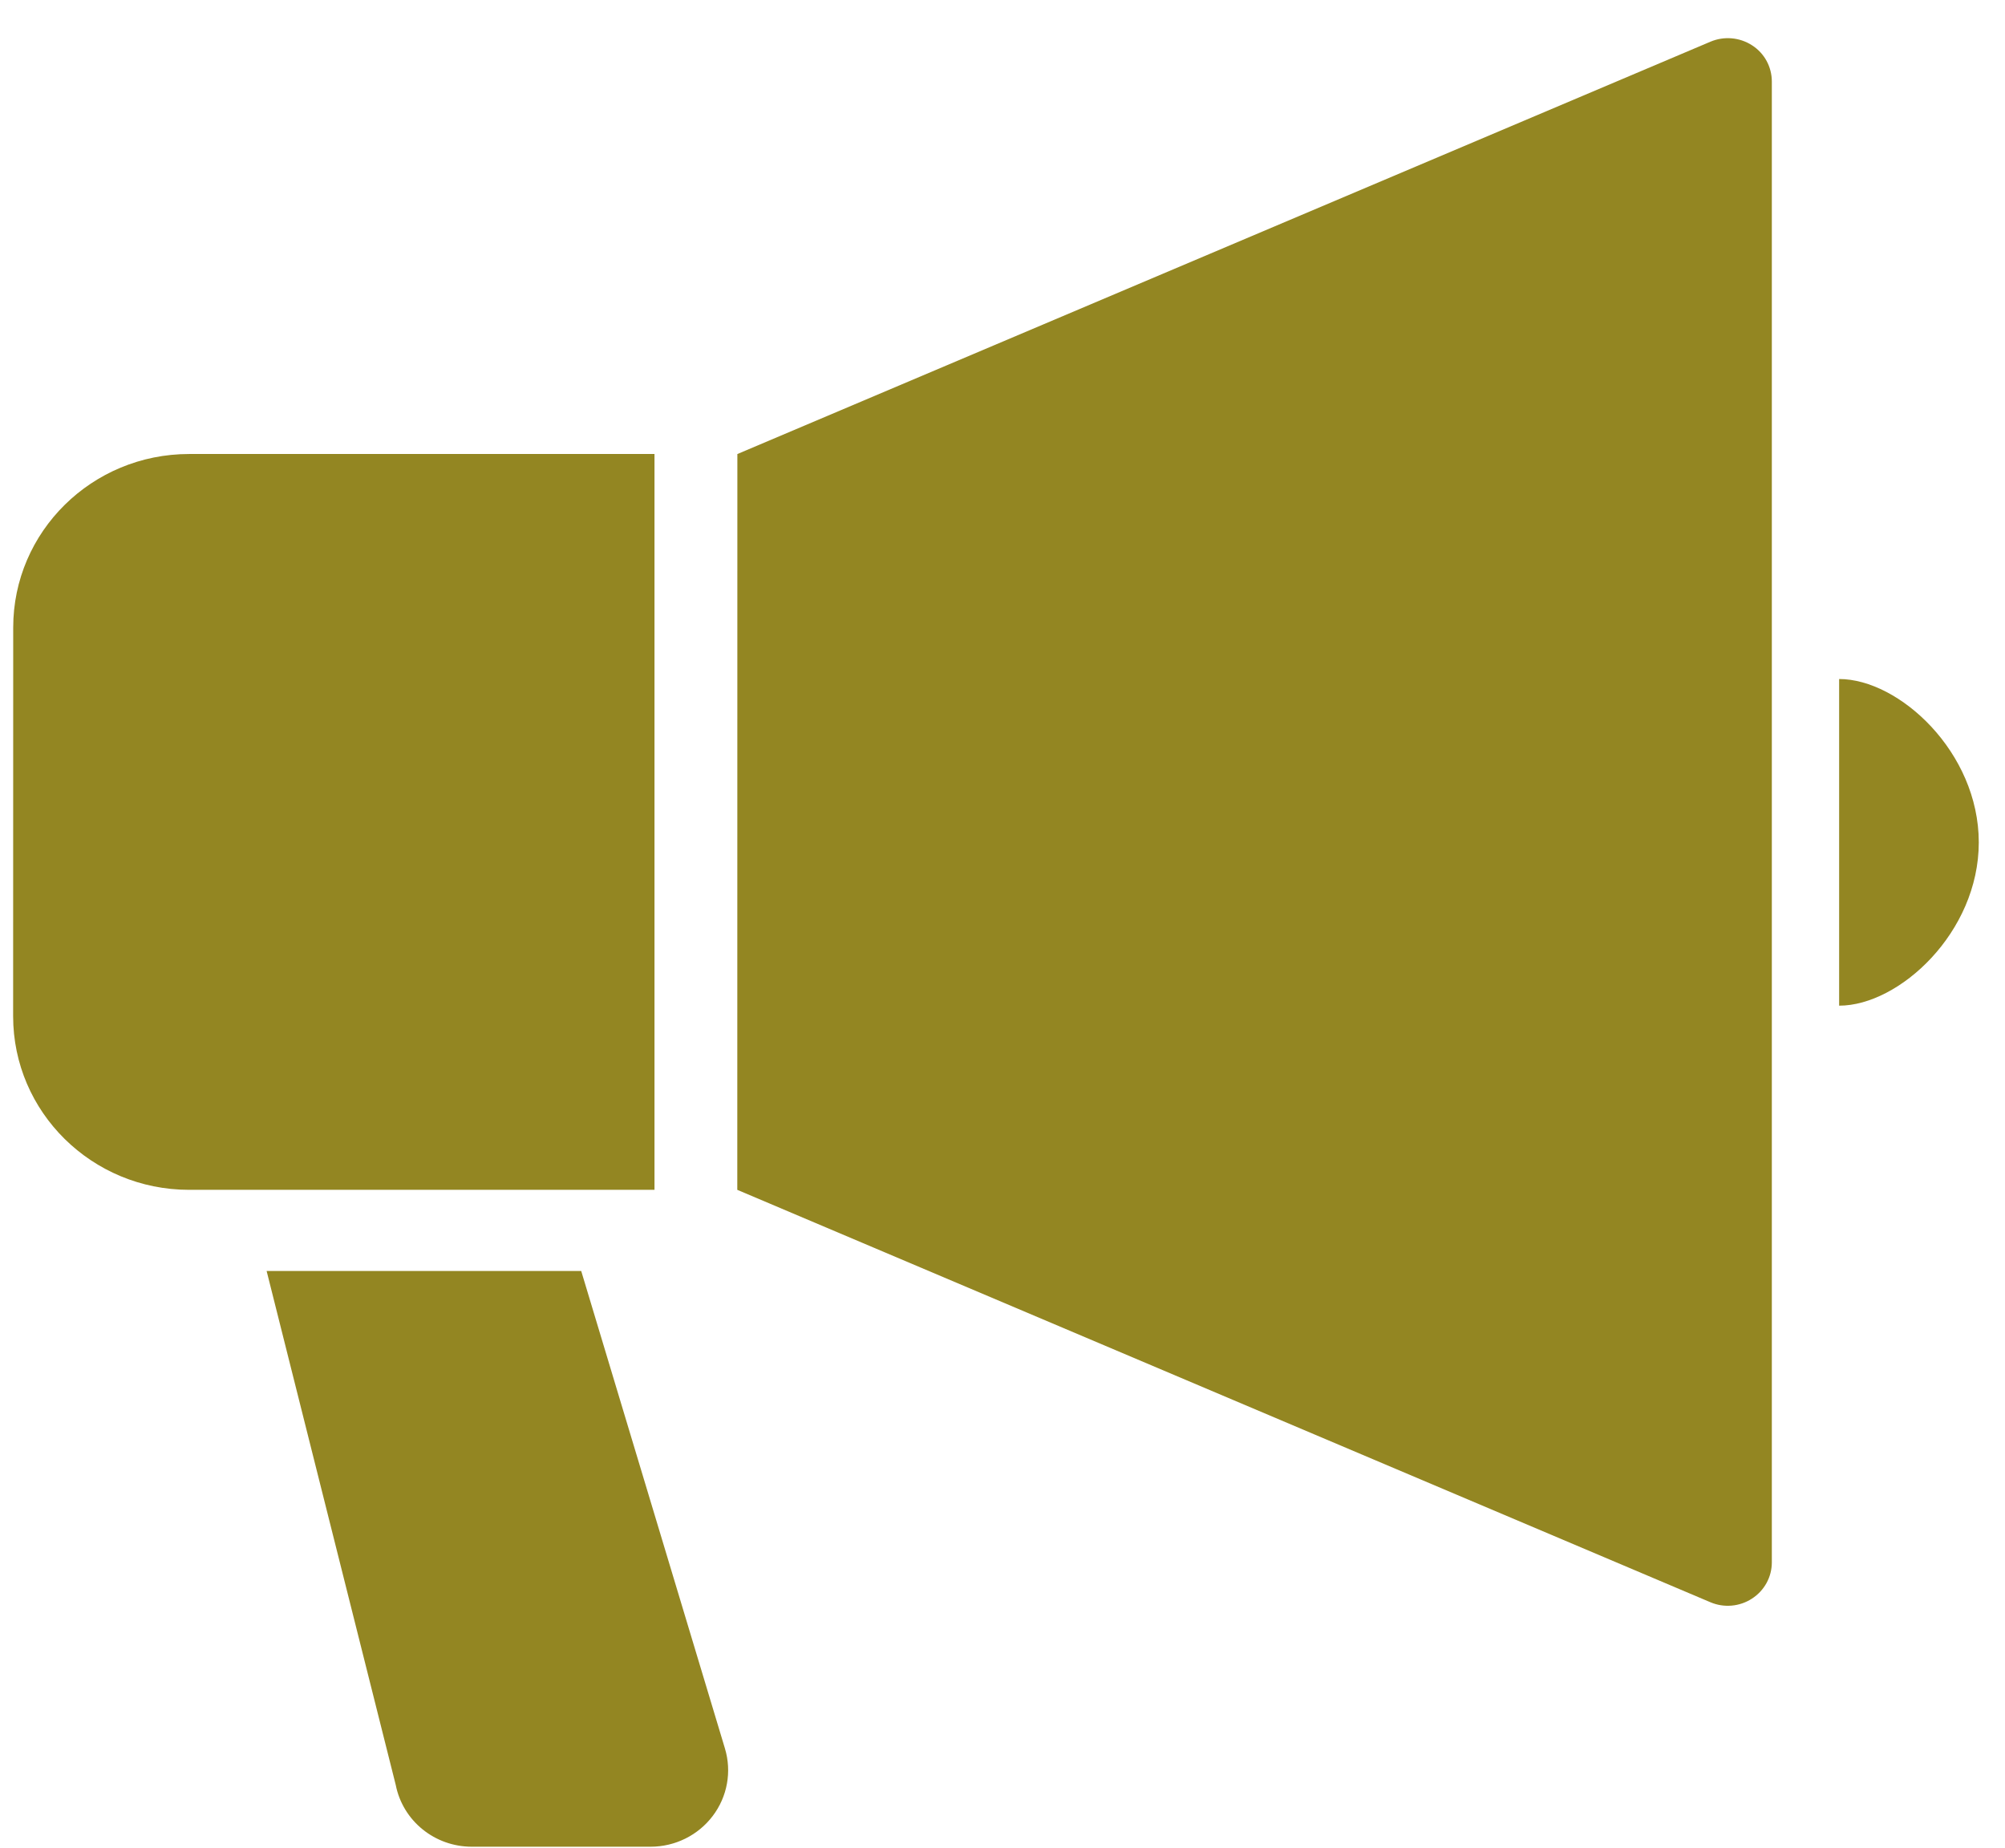 <svg width="51" height="47" viewBox="0 0 51 47" fill="none" xmlns="http://www.w3.org/2000/svg">
<path d="M44.565 1.152C44.251 0.949 43.854 0.914 43.509 1.06L18.756 11.548L18.754 30.262L43.509 40.752C43.854 40.898 44.251 40.863 44.565 40.658C44.88 40.454 45.069 40.109 45.069 39.737V2.074C45.069 1.703 44.883 1.355 44.565 1.152Z" fill="#938622"/>
<path d="M16.648 11.547H4.811C2.339 11.547 0.336 13.523 0.336 15.961L0.334 25.846C0.334 28.285 2.339 30.262 4.811 30.262H16.648V11.547Z" fill="#938622"/>
<path d="M46.781 17.27V25.578C48.307 25.578 50.333 23.717 50.333 21.425C50.333 19.13 48.307 17.27 46.781 17.27Z" fill="#938622"/>
<path d="M14.784 32.326H6.782L10.066 45.397C10.246 46.312 11.058 46.969 12.001 46.969H16.549C17.17 46.969 17.756 46.68 18.129 46.187C18.502 45.696 18.617 45.059 18.44 44.471L14.784 32.326Z" fill="#938622"/>
</svg>
